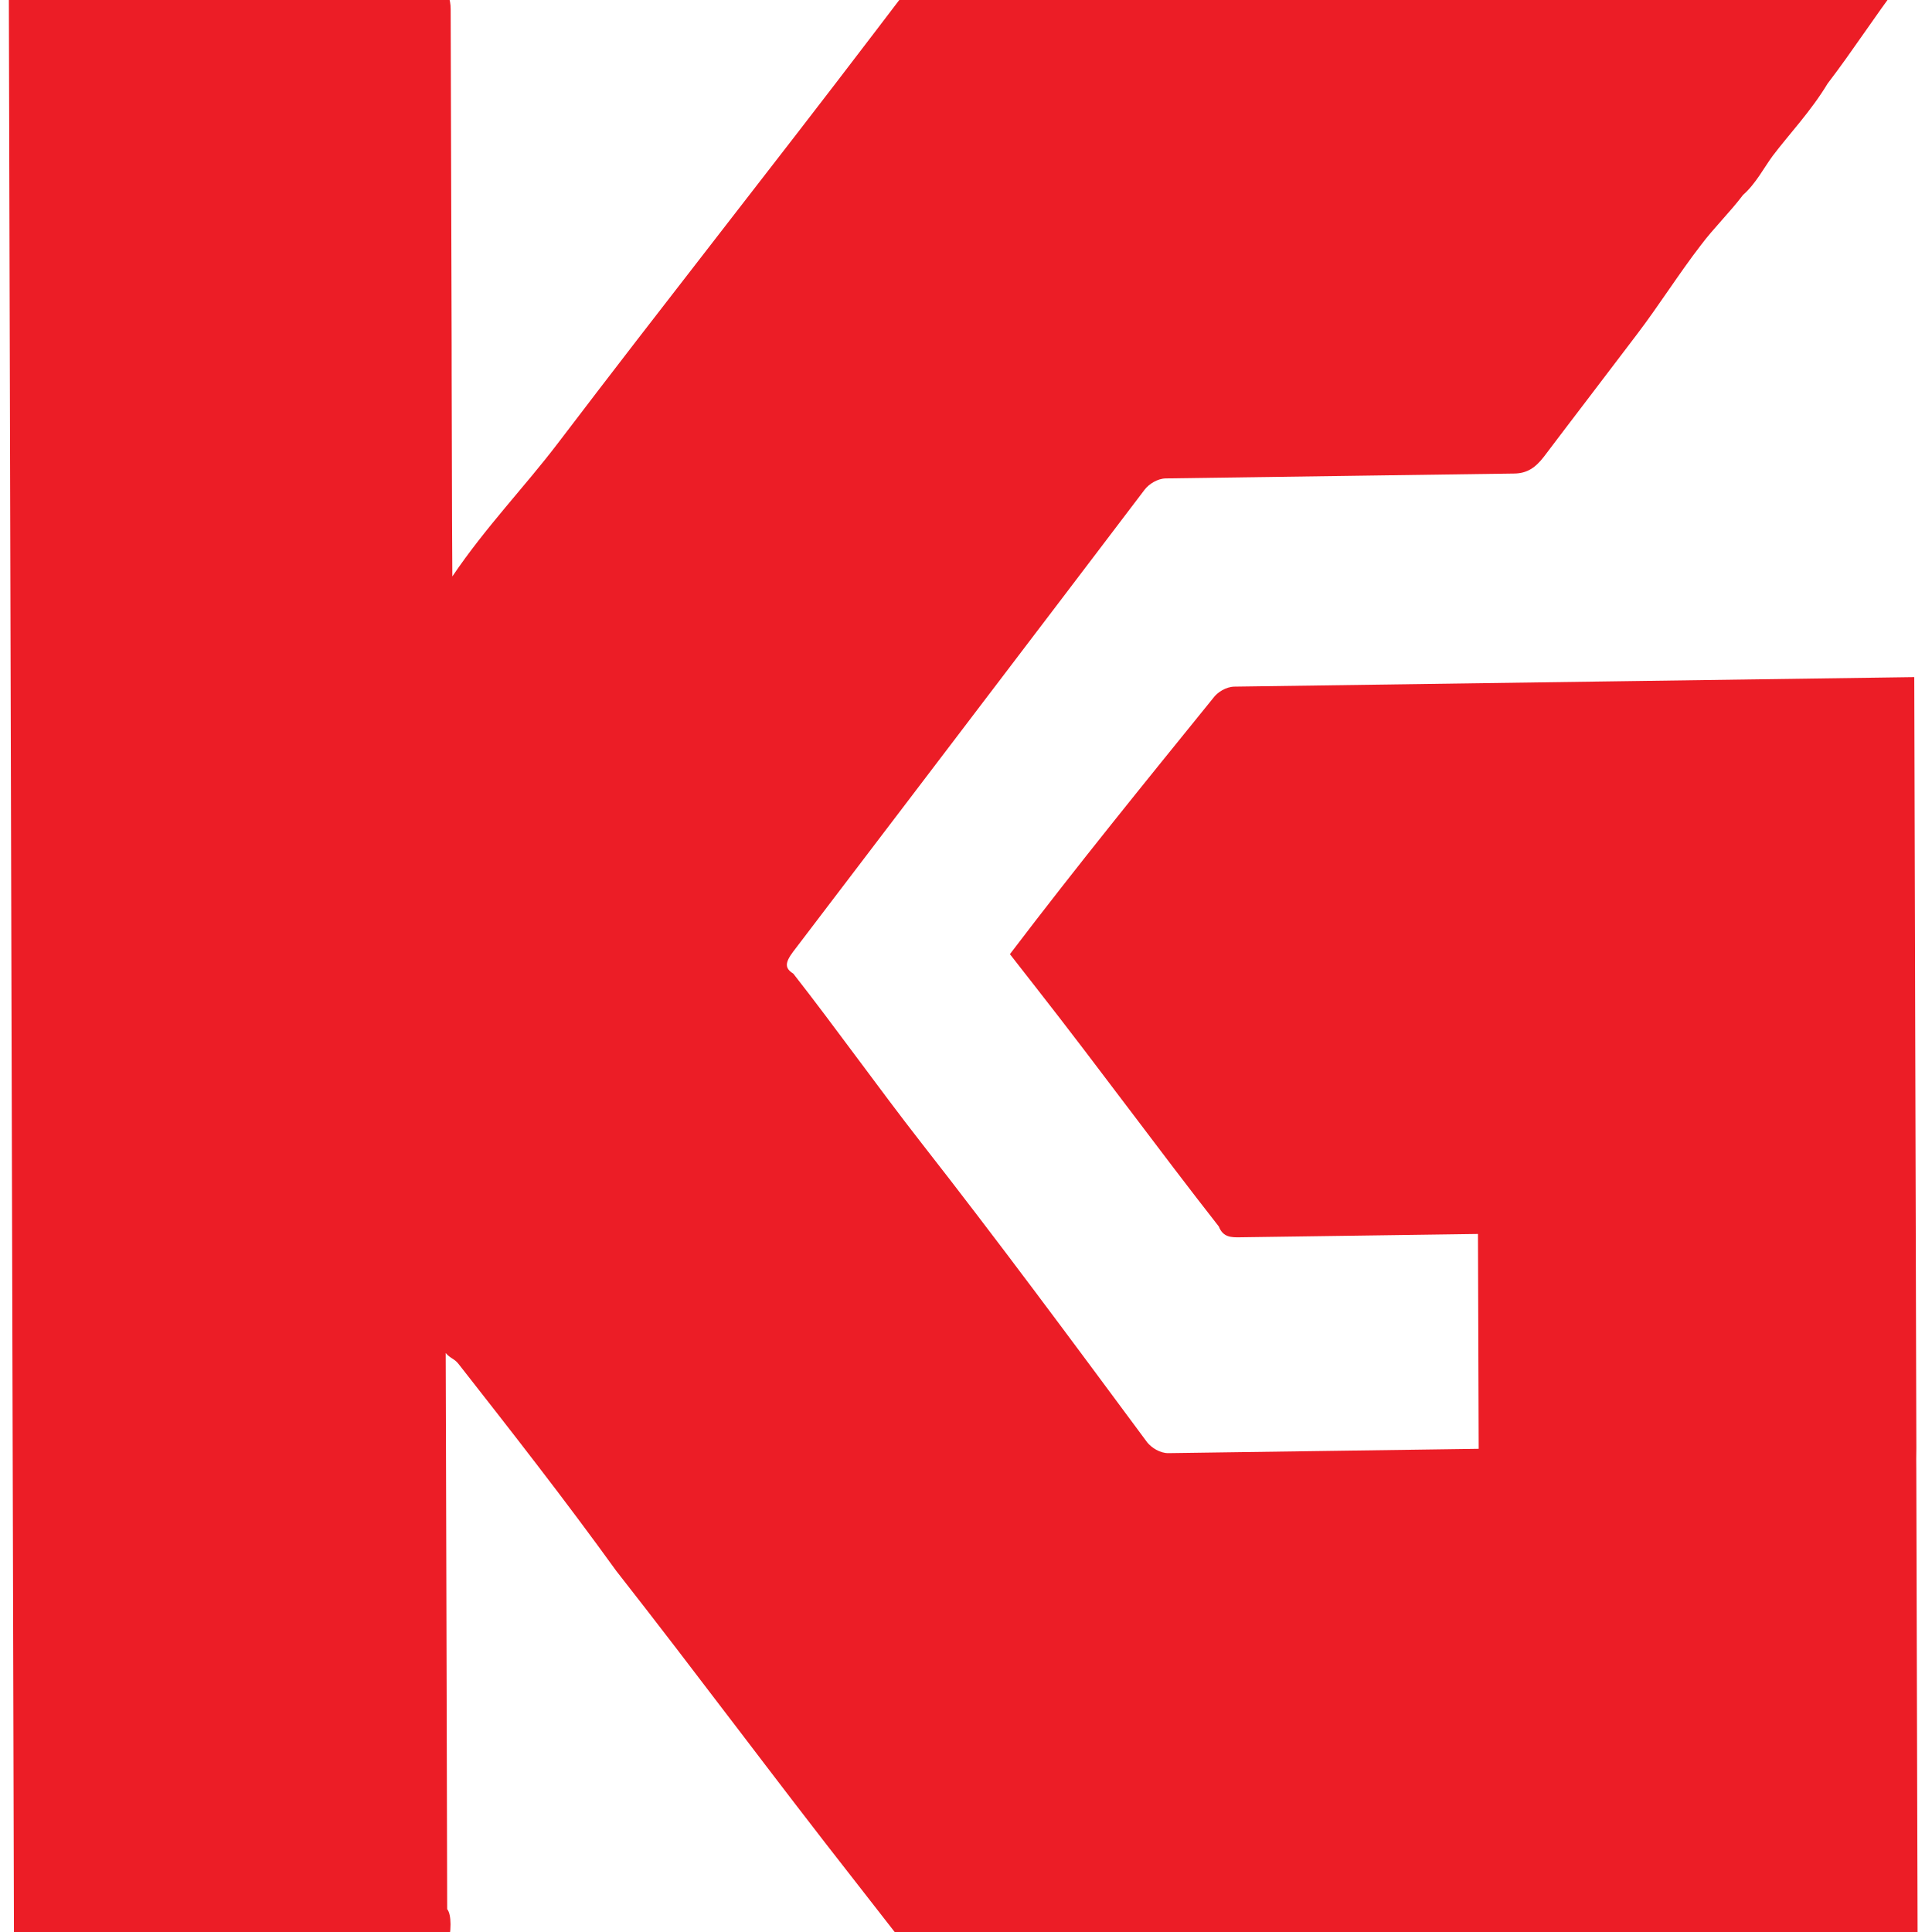 <?xml version="1.0" encoding="utf-8"?>
<svg width="16px" height="16px" viewBox="0 0 16 16" fill="none" xmlns="http://www.w3.org/2000/svg">
  <path d="M 3.592 16.069 L 0.003 16.069 L 0.188 -0.209 L 3.812 -0.209 C 3.811 -0.118 3.846 -0.073 3.844 0.018 L 3.813 2.8 L 3.81 3.027 L 3.796 4.258 L 3.792 4.714 C 4.078 4.304 4.398 3.985 4.684 3.62 C 5.576 2.48 6.468 1.385 7.361 0.246 C 7.469 0.109 7.575 -0.028 7.683 -0.164 L 15.811 -0.164 C 15.846 -0.118 15.881 -0.118 15.845 -0.028 C 15.631 0.246 15.451 0.52 15.236 0.793 C 15.094 1.021 14.915 1.203 14.773 1.385 C 14.702 1.478 14.63 1.614 14.523 1.705 C 14.417 1.842 14.275 1.977 14.168 2.116 C 13.988 2.342 13.809 2.617 13.63 2.845 C 13.381 3.165 13.093 3.529 12.845 3.848 C 12.773 3.939 12.703 3.985 12.597 3.985 C 11.646 3.985 10.662 3.985 9.711 3.985 C 9.642 3.985 9.57 4.03 9.534 4.076 C 9.32 4.35 9.106 4.623 8.892 4.897 C 8.107 5.901 7.356 6.857 6.57 7.861 C 6.5 7.952 6.499 7.997 6.569 8.042 C 6.916 8.498 7.262 9 7.608 9.456 C 8.232 10.277 8.822 11.098 9.445 11.964 C 9.48 12.009 9.55 12.056 9.62 12.056 C 10.428 12.056 11.239 12.056 12.05 12.056 L 12.189 12.056 L 12.208 10.277 L 12.068 10.277 L 10.237 10.277 C 10.168 10.277 10.097 10.277 10.063 10.185 C 9.578 9.548 9.093 8.863 8.573 8.18 C 8.504 8.088 8.433 7.997 8.365 7.906 C 8.936 7.176 9.508 6.493 10.078 5.809 C 10.113 5.762 10.185 5.717 10.255 5.717 L 13.634 5.717 L 15.885 5.717 L 15.813 12.101 C 15.811 12.146 15.81 12.237 15.81 12.284 C 15.796 13.559 15.781 14.837 15.767 16.113 L 7.358 16.113 C 7.358 16.069 7.321 16.069 7.323 16.023 C 7.219 15.885 7.081 15.703 6.977 15.566 C 6.317 14.7 5.694 13.833 5.034 12.967 C 4.619 12.374 4.168 11.781 3.752 11.235 C 3.717 11.189 3.684 11.189 3.647 11.143 L 3.636 12.146 L 3.616 13.924 L 3.595 15.748 C 3.631 15.794 3.629 15.93 3.592 16.069 Z" fill="#EC1D26" style="" transform="matrix(1, -0.014, 0.014, 1, -0.112, 0.113)"/>
</svg>